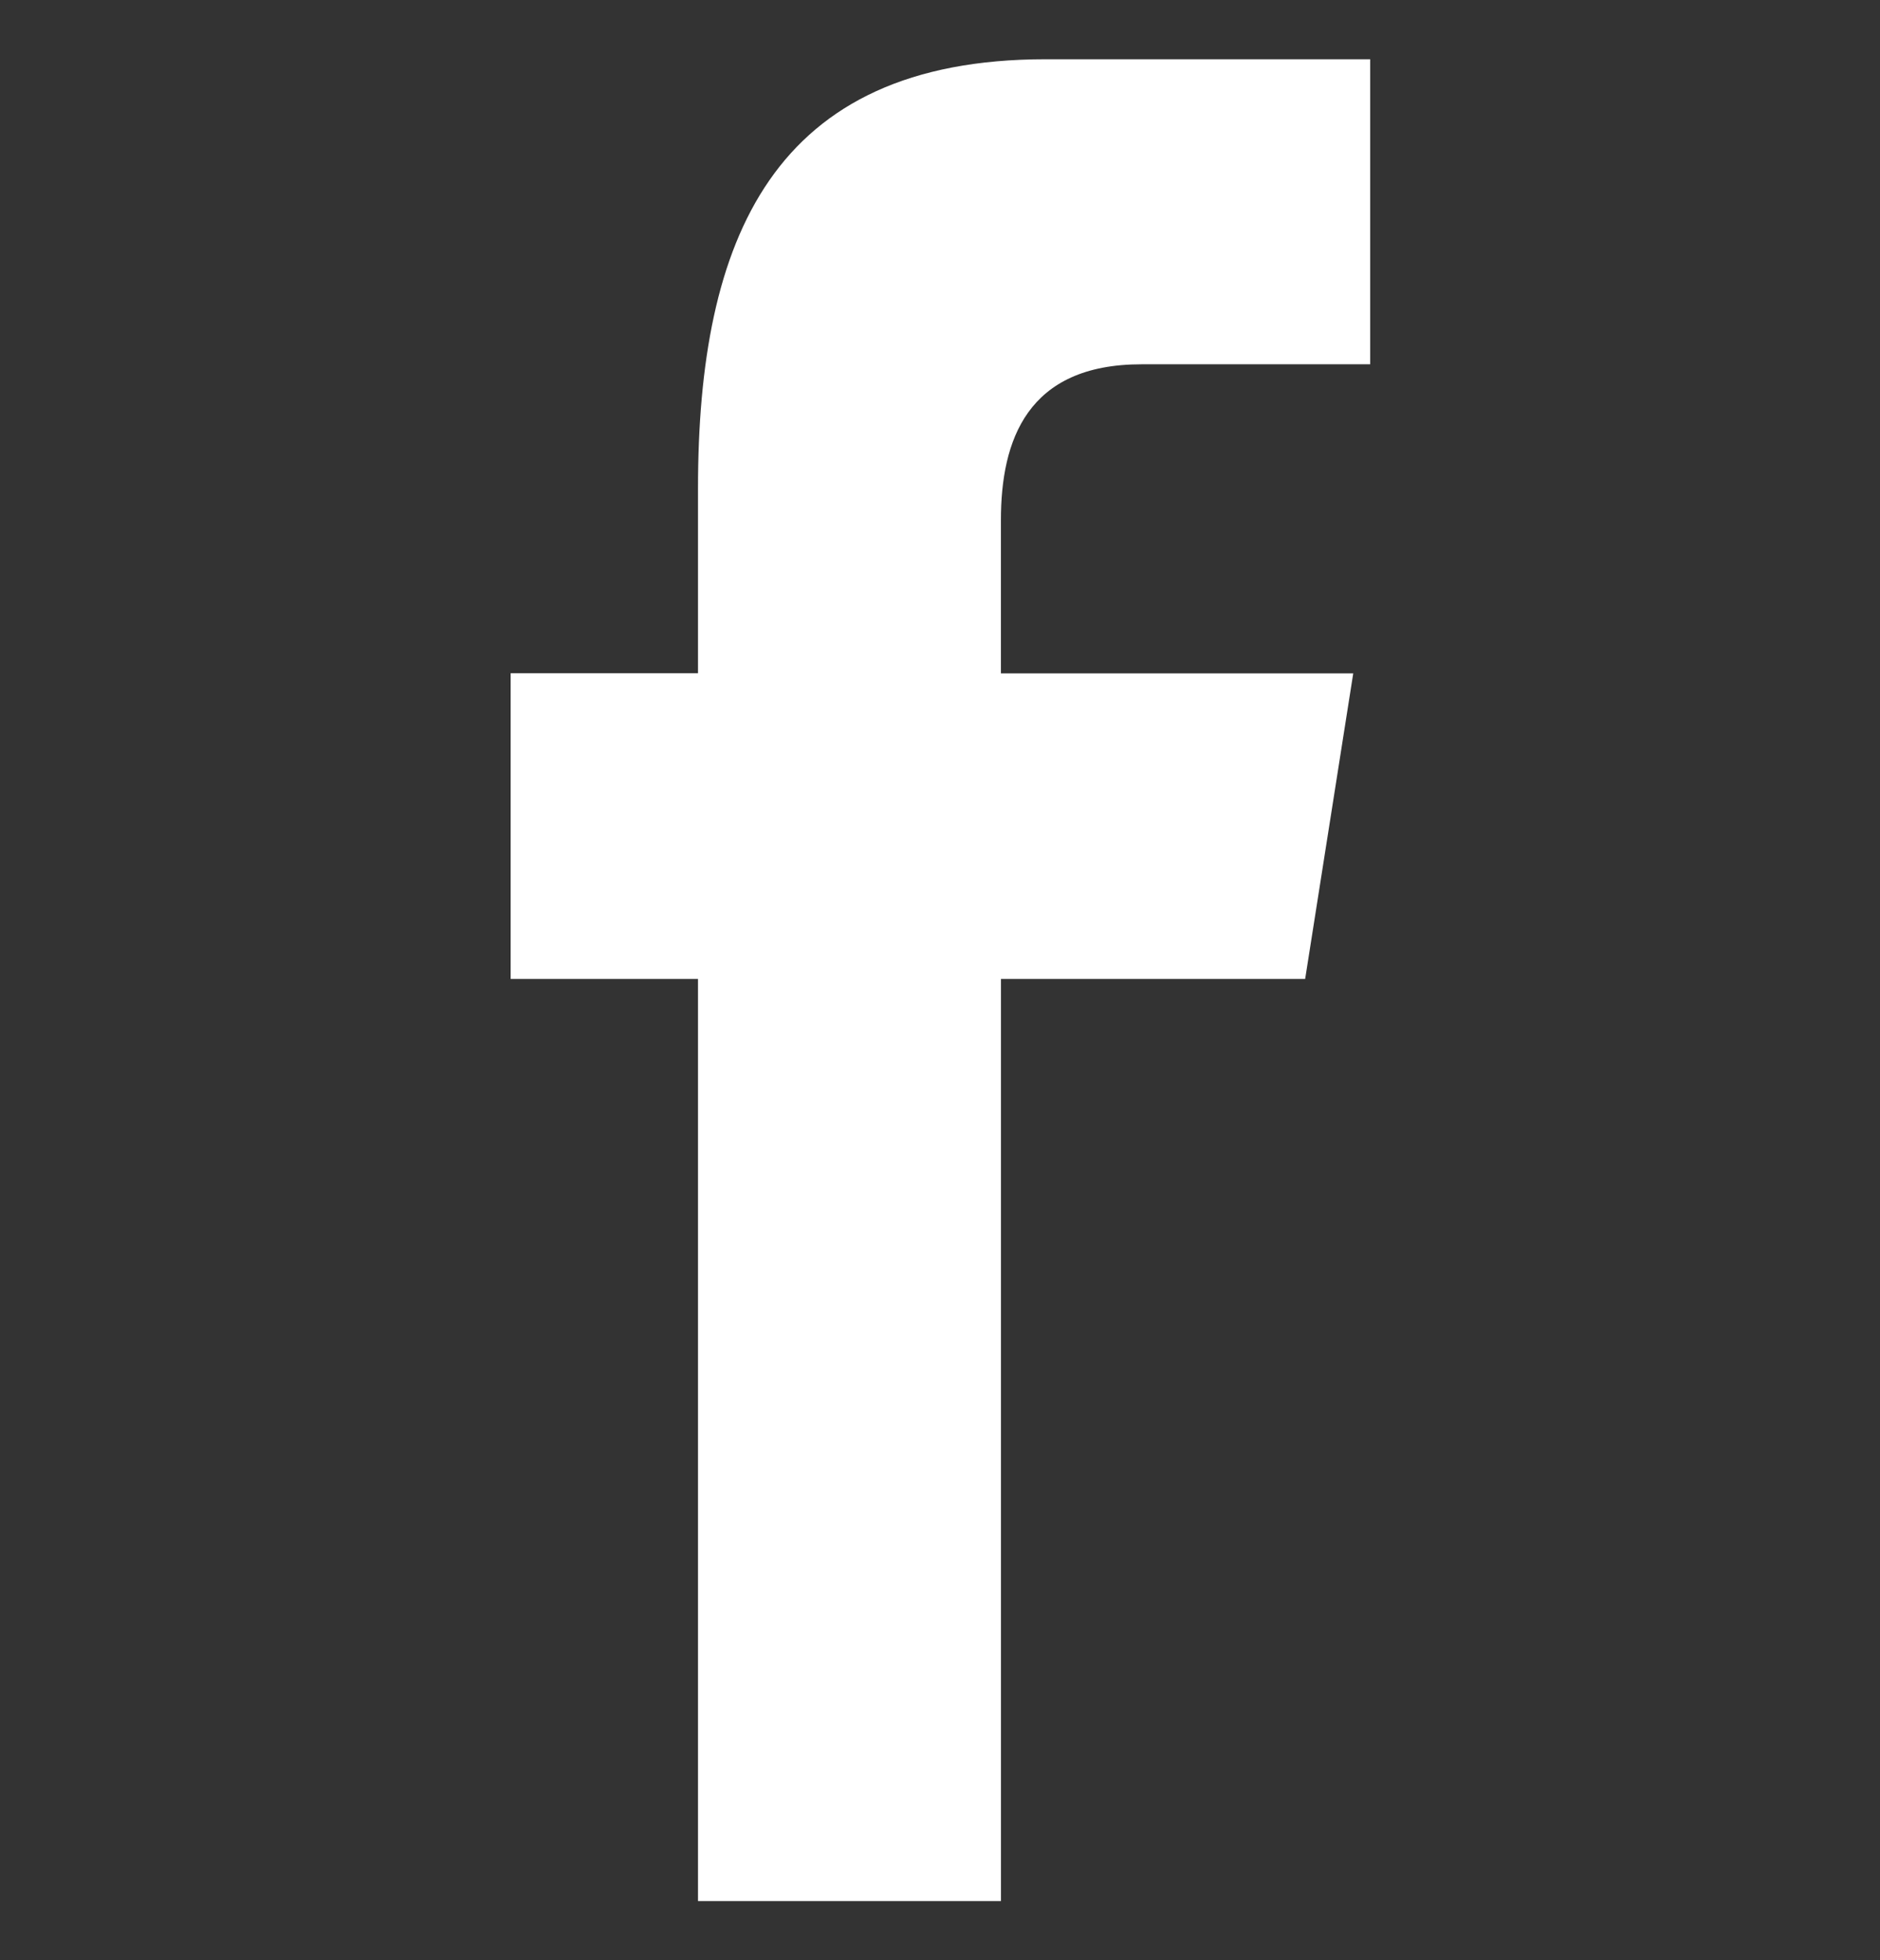 <?xml version="1.0" encoding="utf-8"?>
<!-- Generator: Adobe Illustrator 16.0.0, SVG Export Plug-In . SVG Version: 6.00 Build 0)  -->
<!DOCTYPE svg PUBLIC "-//W3C//DTD SVG 1.1//EN" "http://www.w3.org/Graphics/SVG/1.1/DTD/svg11.dtd">
<svg version="1.1" id="Layer_1" xmlns="http://www.w3.org/2000/svg" xmlns:xlink="http://www.w3.org/1999/xlink" x="0px" y="0px"
	 width="47px" height="49px" viewBox="0 0 47 49" enable-background="new 0 0 47 49" xml:space="preserve">
<rect x="0" y="0" width="47" height="49" fill="#333333" stroke="none"/>
<path fill="#FFFFFF" d="M25.024,47.52v-23.05h7.605l1.202-7.638h-8.808v-3.83c0-1.993,0.653-3.896,3.514-3.896h5.718V1.481h-8.117
	c-6.825,0-8.688,4.494-8.688,10.725v4.622h-4.684v7.642h4.684v23.05H25.024L25.024,47.52z"/>
</svg>
